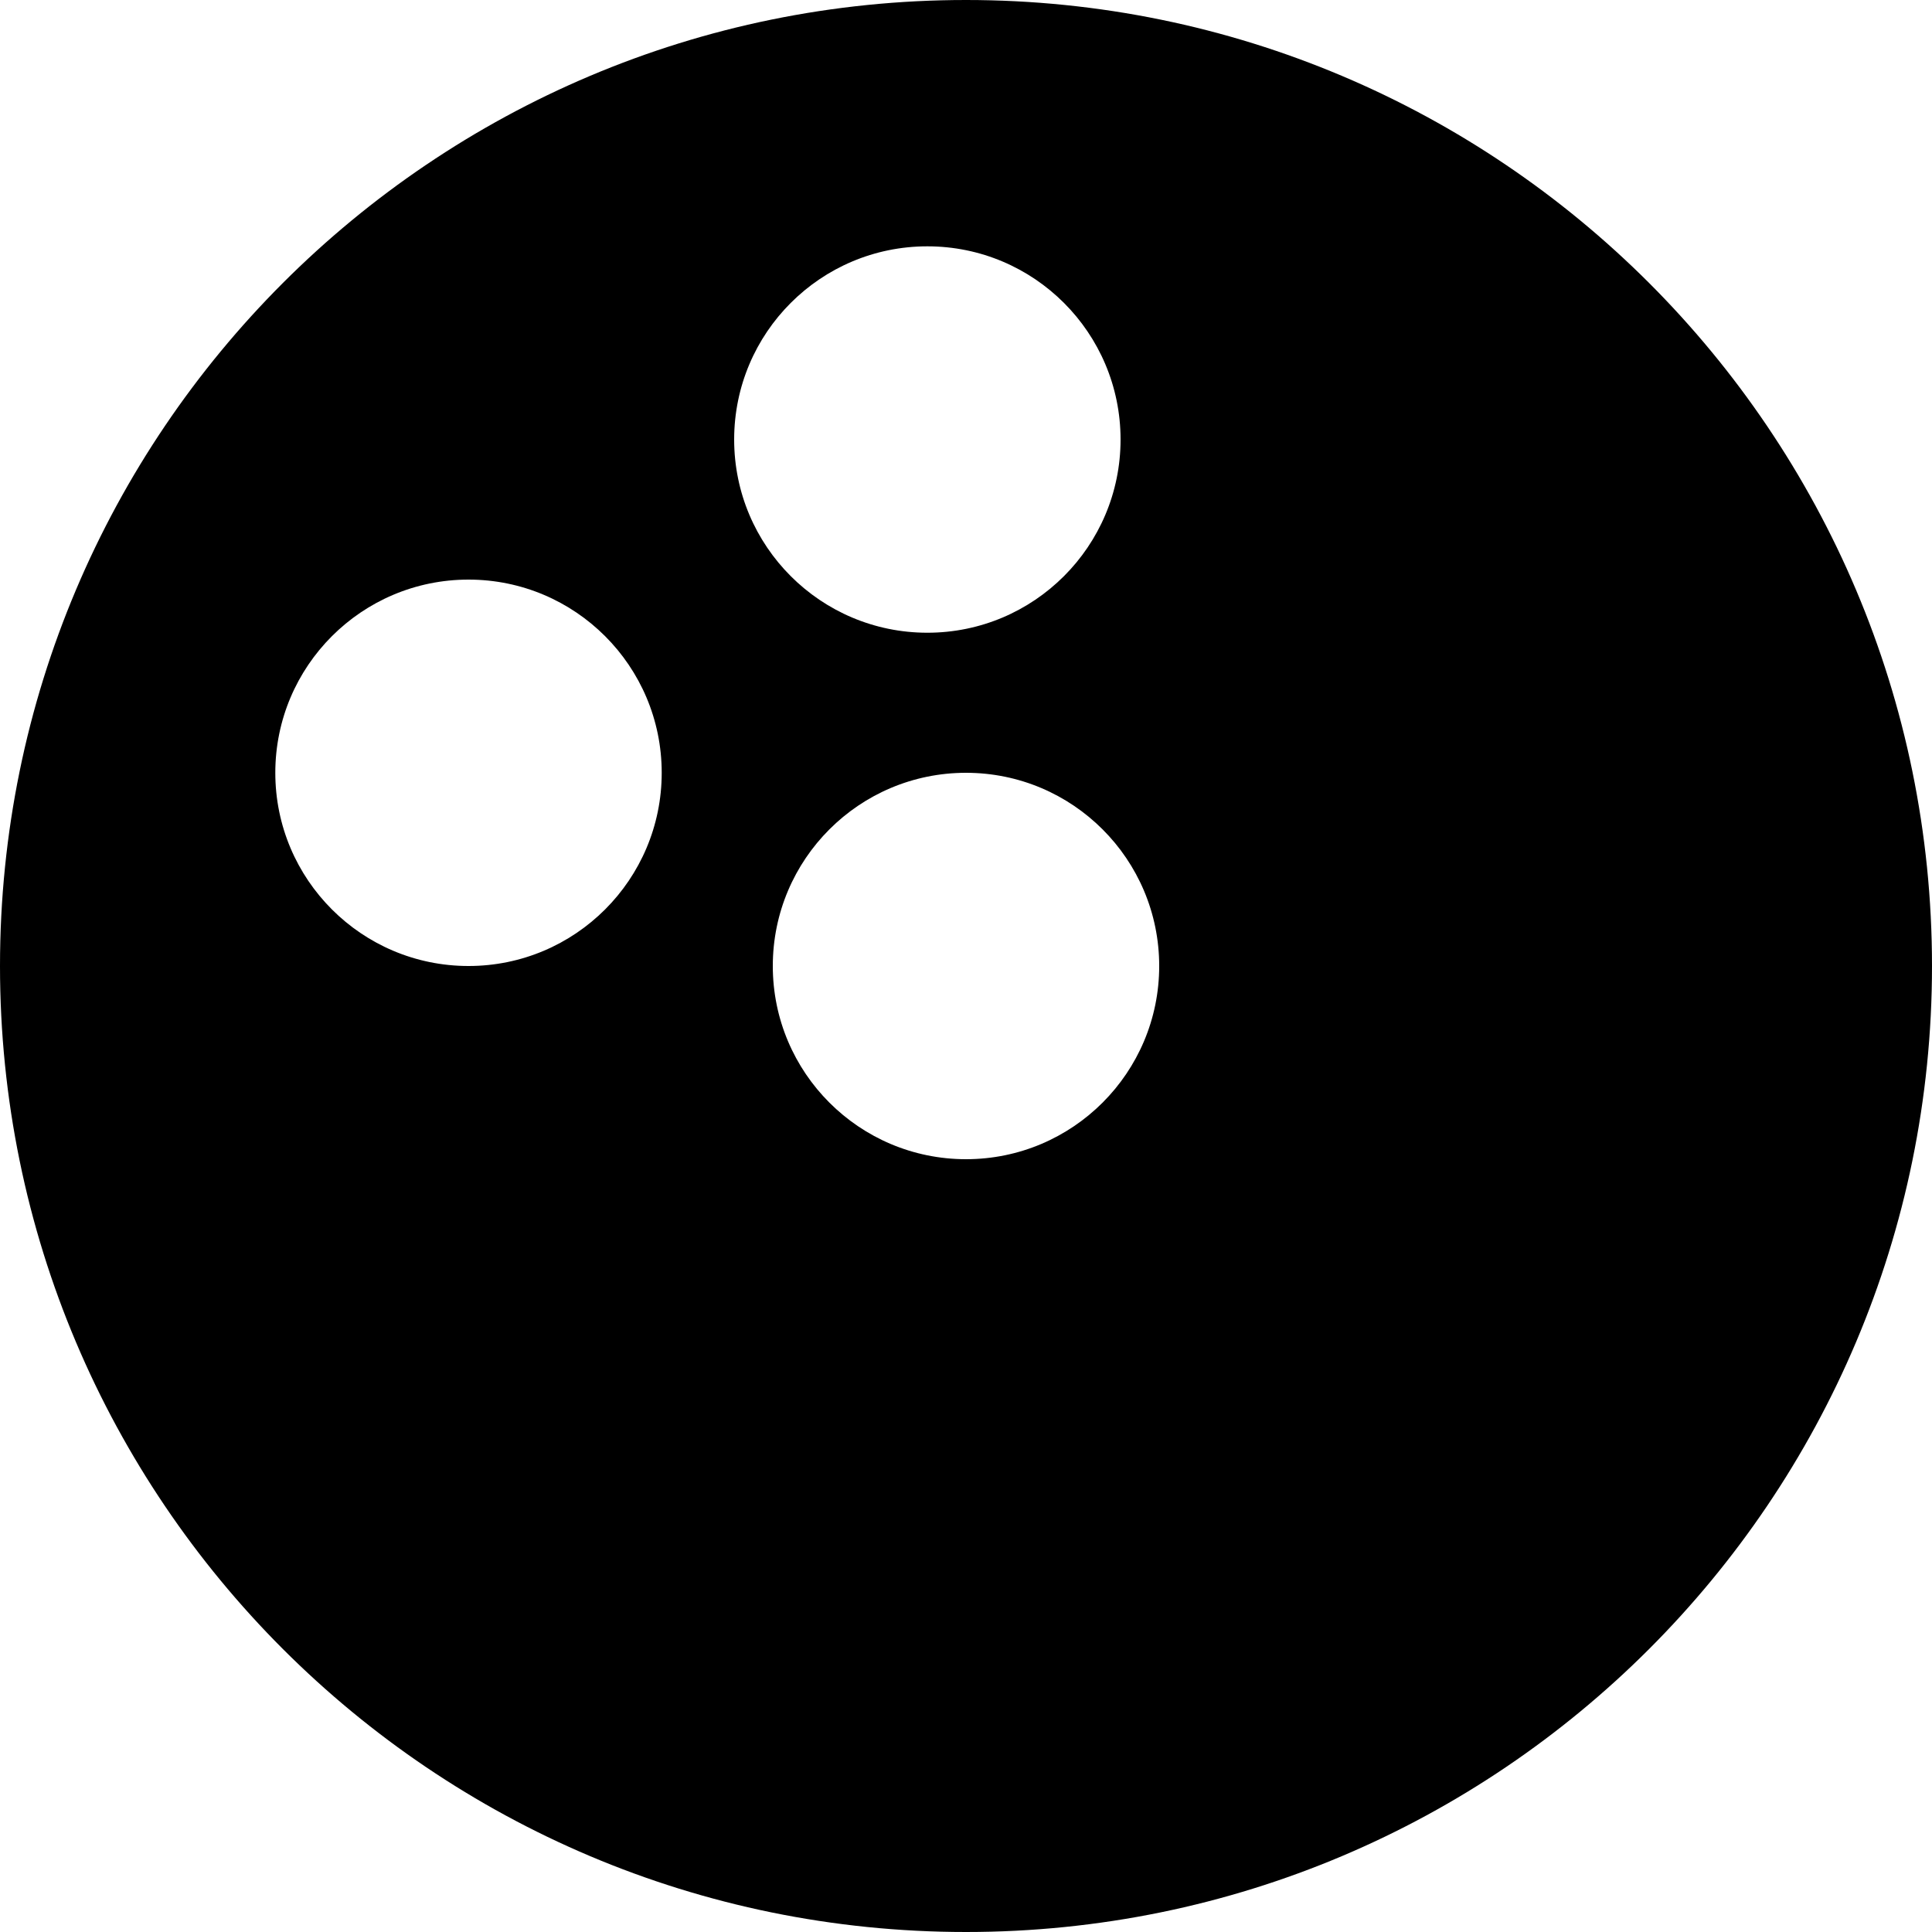 <svg width="400" height="400" viewBox="0 0 400 400" fill="none" xmlns="http://www.w3.org/2000/svg">
<path fill-rule="evenodd" clip-rule="evenodd" d="M200 400C310.457 400 400 310.457 400 200C400 89.543 310.457 0 200 0C89.543 0 0 89.543 0 200C0 310.457 89.543 400 200 400ZM192 131C214.091 131 232 113.09 232 91C232 68.91 214.091 51 192 51C169.909 51 152 68.91 152 91C152 113.09 169.909 131 192 131ZM137 160C137 182.09 119.091 200 97 200C74.909 200 57 182.09 57 160C57 137.91 74.909 120 97 120C119.091 120 137 137.91 137 160ZM200 240C222.091 240 240 222.09 240 200C240 177.91 222.091 160 200 160C177.909 160 160 177.91 160 200C160 222.09 177.909 240 200 240Z" fill="black"/>
</svg>
